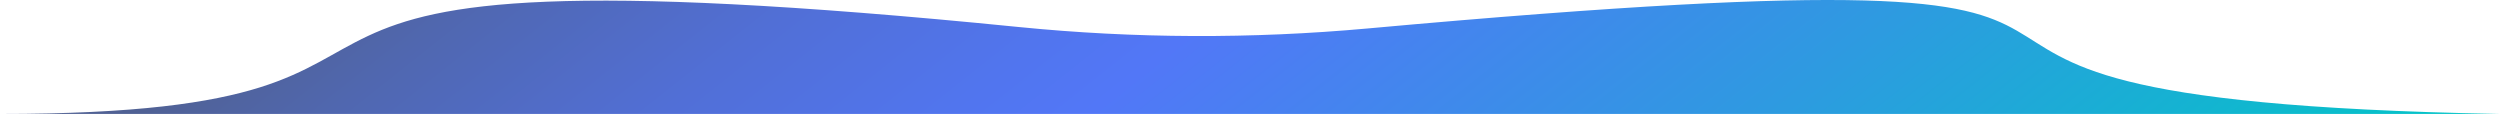 <svg xmlns="http://www.w3.org/2000/svg" xmlns:xlink="http://www.w3.org/1999/xlink" id="Ebene_2" data-name="Ebene 2" viewBox="0 0 999.92 45.57"><defs><style>      .cls-1 {        fill: url(#Unbenannter_Verlauf);        stroke-width: 0px;      }    </style><linearGradient id="Unbenannter_Verlauf" data-name="Unbenannter Verlauf" x1="1679.23" y1="996.61" x2="2336.21" y2="168.55" gradientTransform="translate(1635.85 -266.1) rotate(-180) scale(.56 -.56)" gradientUnits="userSpaceOnUse"><stop offset="0" stop-color="#00c7c5"></stop><stop offset=".31" stop-color="#2d9be0"></stop><stop offset=".6" stop-color="#5277f7"></stop><stop offset=".66" stop-color="#5175ee"></stop><stop offset=".78" stop-color="#516fd6"></stop><stop offset=".92" stop-color="#5067af"></stop><stop offset="1" stop-color="#506194"></stop></linearGradient></defs><g id="Ebene_2-2" data-name="Ebene 2"><g id="Ebene_1-2" data-name="Ebene 1-2"><g id="_299558" data-name=" 299558"><path class="cls-1" d="M0,45.57c218.52,0,38.28-71.66,407.53-34.76,46.38,4.63,93.1,4.78,139.53.57,410.41-37.23,131.12,28.3,452.86,34.19"></path></g></g></g></svg>